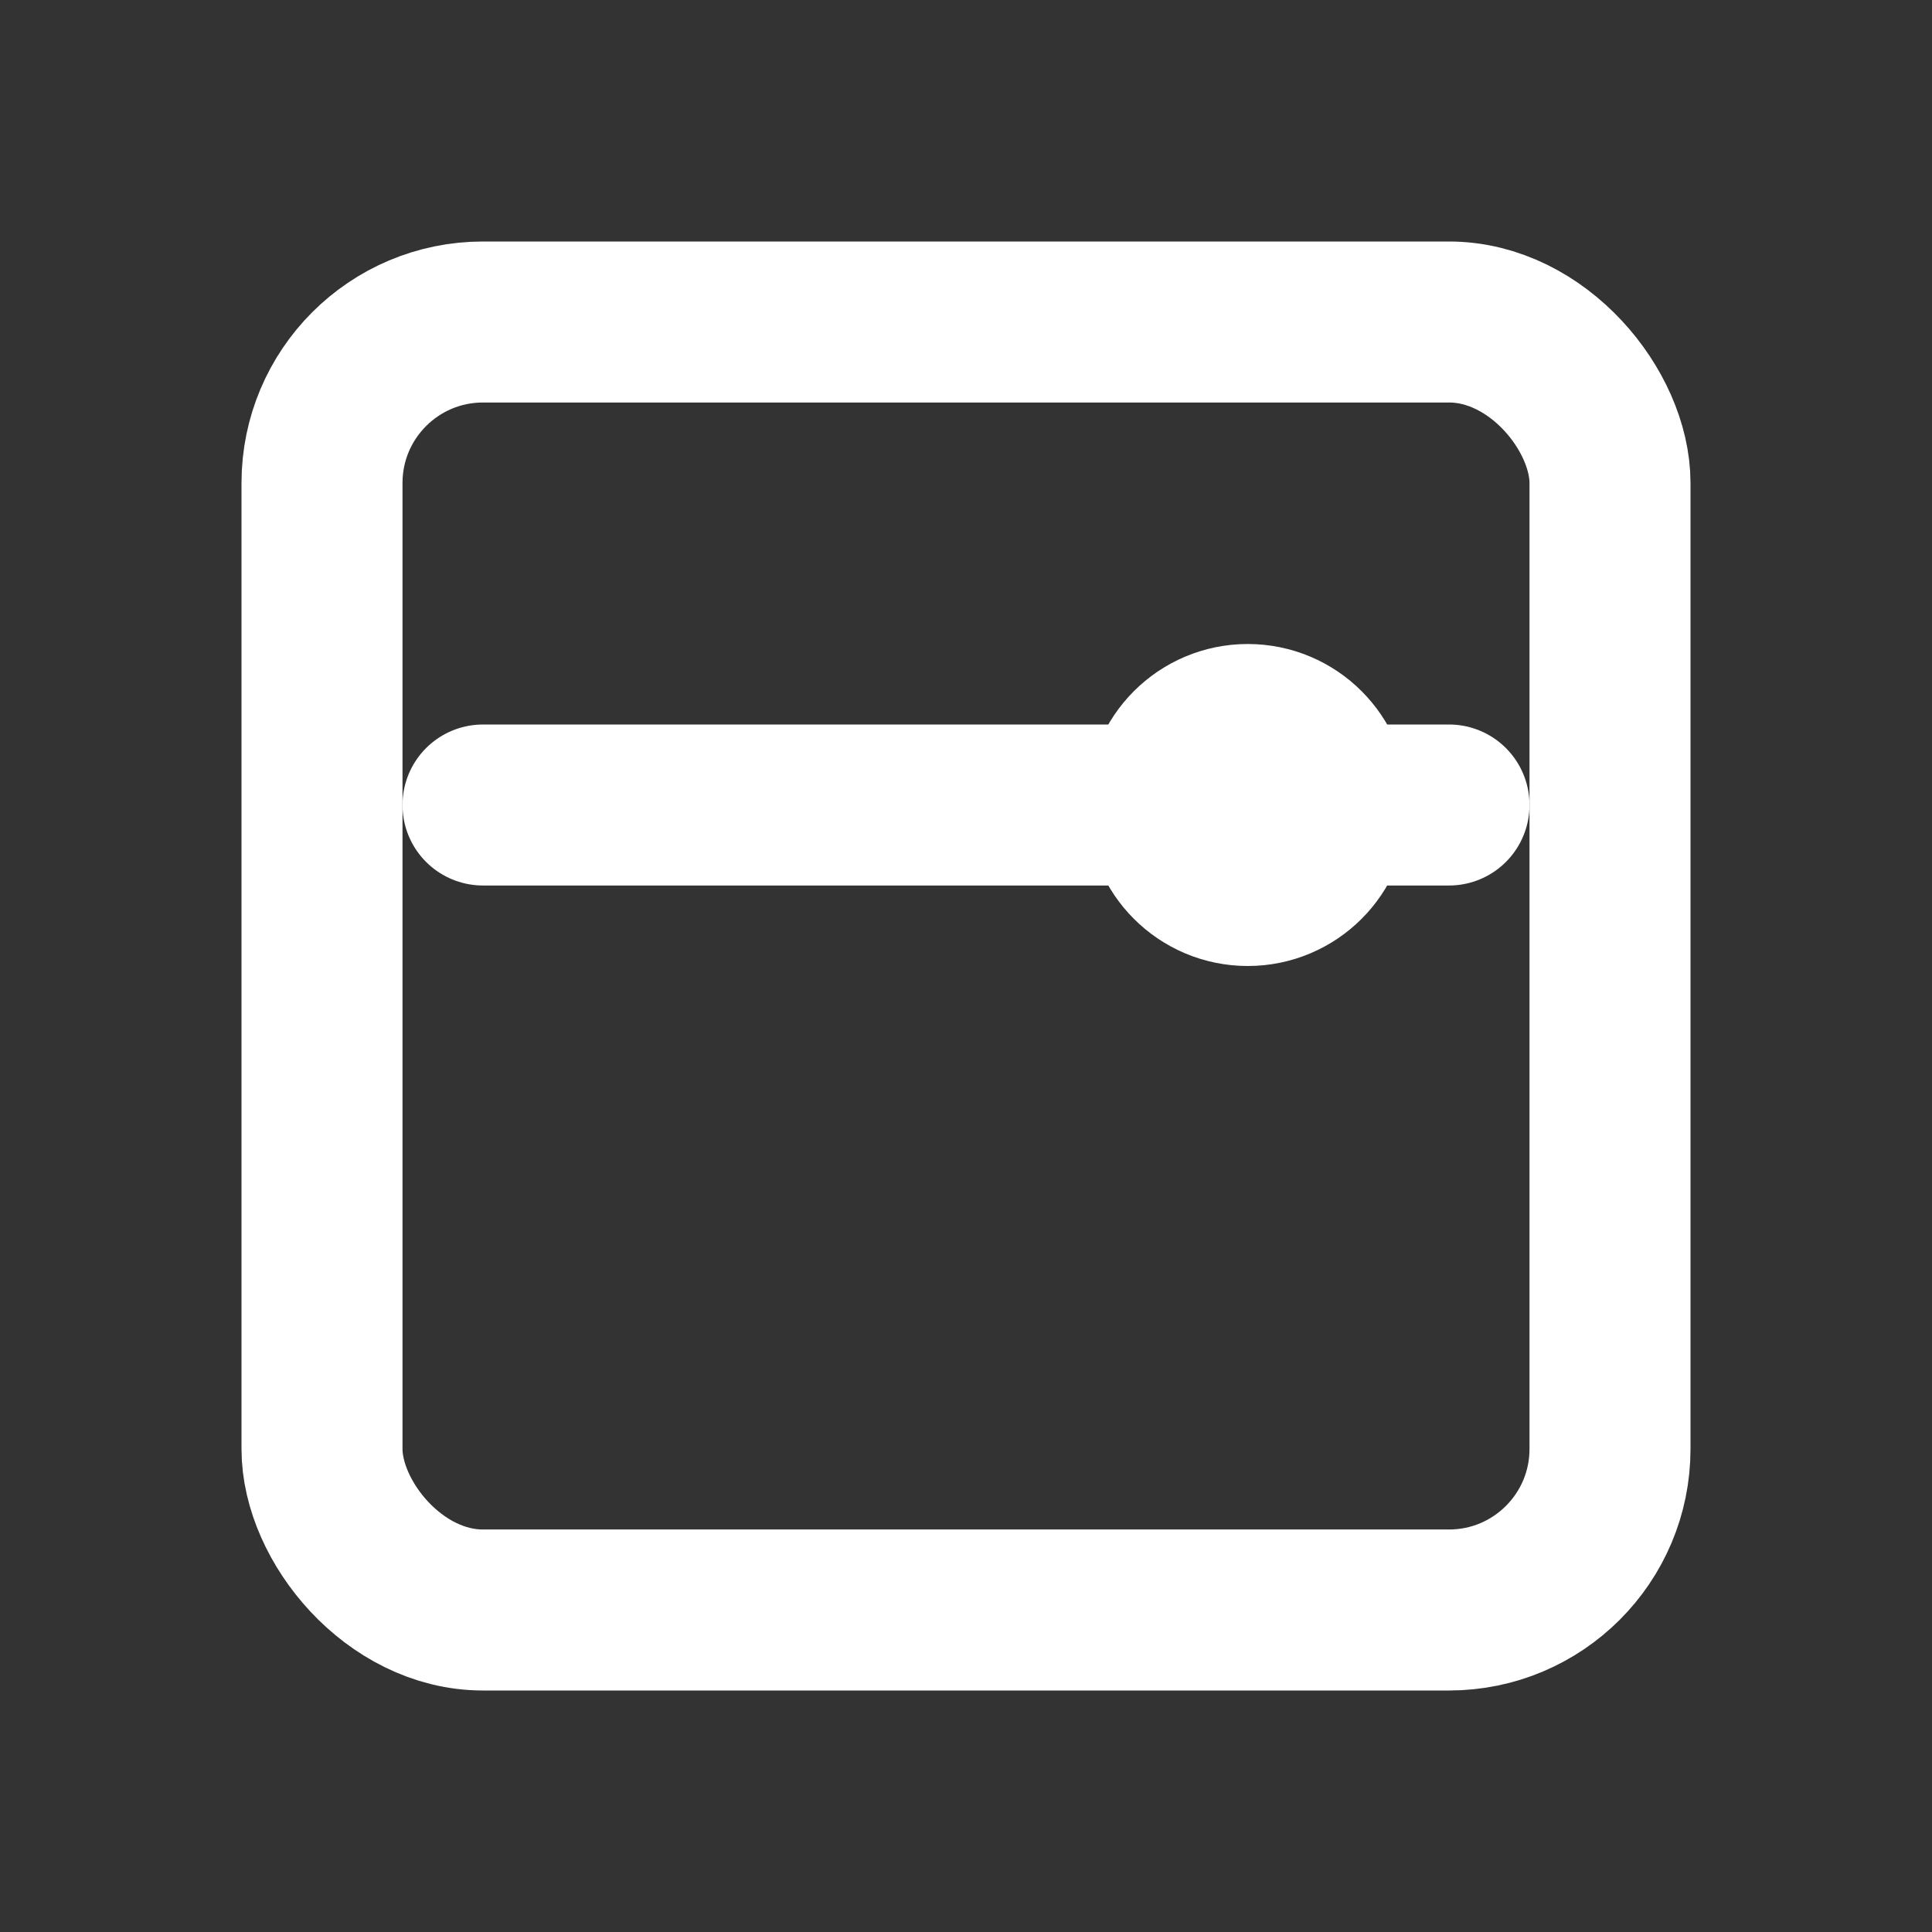 <svg stroke-linejoin="round" stroke-linecap="round" stroke-width="2" stroke="#ffffff" fill="none" viewBox="0 0 24 24" height="24" width="24" xmlns="http://www.w3.org/2000/svg">
  
  <rect x="0" y="0" width="24" height="24" fill="#333333" stroke="none"/>
  
  <rect rx="2" height="16" width="16" y="4" x="4"></rect>
  
  <path d="M6 10h12"></path>
  <circle r="1" cy="10" cx="15.5"></circle>
</svg>